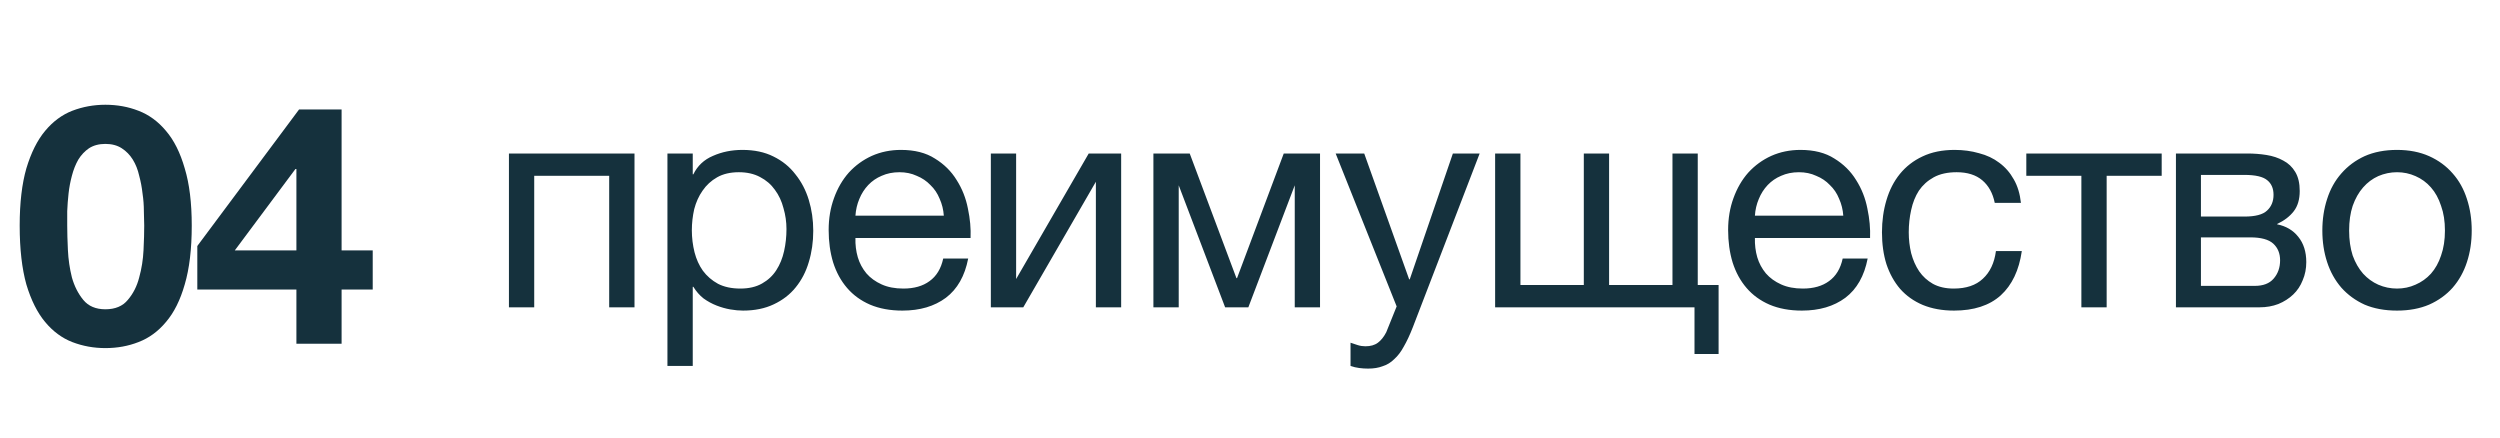 <?xml version="1.0" encoding="UTF-8"?> <svg xmlns="http://www.w3.org/2000/svg" width="80" height="14" viewBox="0 0 80 14" fill="none"><path d="M2.151 7.219C2.151 7.433 2.158 7.694 2.173 8.001C2.187 8.301 2.23 8.594 2.301 8.879C2.38 9.158 2.501 9.397 2.665 9.597C2.83 9.797 3.065 9.897 3.372 9.897C3.686 9.897 3.926 9.797 4.09 9.597C4.261 9.397 4.383 9.158 4.454 8.879C4.533 8.594 4.579 8.301 4.593 8.001C4.608 7.694 4.615 7.433 4.615 7.219C4.615 7.09 4.611 6.937 4.604 6.758C4.604 6.573 4.59 6.383 4.561 6.191C4.54 5.998 4.504 5.809 4.454 5.623C4.411 5.43 4.343 5.259 4.251 5.109C4.158 4.959 4.04 4.837 3.897 4.745C3.754 4.652 3.579 4.605 3.372 4.605C3.165 4.605 2.99 4.652 2.847 4.745C2.712 4.837 2.597 4.959 2.505 5.109C2.419 5.259 2.351 5.43 2.301 5.623C2.251 5.809 2.215 5.998 2.194 6.191C2.173 6.383 2.158 6.573 2.151 6.758C2.151 6.937 2.151 7.09 2.151 7.219ZM0.63 7.219C0.63 6.491 0.702 5.88 0.844 5.387C0.994 4.887 1.194 4.487 1.444 4.188C1.694 3.888 1.983 3.673 2.312 3.545C2.647 3.416 3.001 3.352 3.372 3.352C3.751 3.352 4.104 3.416 4.433 3.545C4.768 3.673 5.061 3.888 5.311 4.188C5.568 4.487 5.768 4.887 5.911 5.387C6.061 5.88 6.136 6.491 6.136 7.219C6.136 7.969 6.061 8.597 5.911 9.104C5.768 9.604 5.568 10.004 5.311 10.304C5.061 10.604 4.768 10.818 4.433 10.946C4.104 11.075 3.751 11.139 3.372 11.139C3.001 11.139 2.647 11.075 2.312 10.946C1.983 10.818 1.694 10.604 1.444 10.304C1.194 10.004 0.994 9.604 0.844 9.104C0.702 8.597 0.63 7.969 0.63 7.219ZM9.485 5.409H9.453L7.514 8.012H9.485V5.409ZM9.485 9.265H6.314V7.872L9.571 3.502H10.931V8.012H11.927V9.265H10.931V11H9.485V9.265Z" fill="#15313D"></path><path d="M16.286 4.912H20.304V9.834H19.494V5.626H17.095V9.834H16.286V4.912ZM21.358 4.912H22.168V5.578H22.187C22.32 5.305 22.53 5.108 22.815 4.988C23.101 4.861 23.415 4.797 23.758 4.797C24.139 4.797 24.469 4.867 24.748 5.007C25.034 5.146 25.269 5.337 25.453 5.578C25.643 5.813 25.786 6.086 25.881 6.397C25.976 6.708 26.024 7.038 26.024 7.387C26.024 7.742 25.976 8.076 25.881 8.387C25.792 8.691 25.653 8.961 25.462 9.196C25.278 9.425 25.043 9.605 24.758 9.739C24.478 9.872 24.151 9.939 23.777 9.939C23.65 9.939 23.514 9.926 23.367 9.901C23.221 9.875 23.076 9.834 22.93 9.777C22.784 9.72 22.644 9.644 22.511 9.548C22.384 9.447 22.276 9.323 22.187 9.177H22.168V11.71H21.358V4.912ZM23.691 9.234C23.964 9.234 24.196 9.18 24.386 9.072C24.577 8.964 24.729 8.822 24.843 8.644C24.958 8.466 25.04 8.263 25.091 8.034C25.142 7.806 25.167 7.571 25.167 7.33C25.167 7.101 25.135 6.879 25.072 6.663C25.015 6.441 24.923 6.244 24.796 6.073C24.675 5.902 24.516 5.765 24.32 5.664C24.129 5.562 23.904 5.511 23.644 5.511C23.371 5.511 23.139 5.565 22.949 5.673C22.758 5.781 22.603 5.924 22.482 6.102C22.361 6.273 22.273 6.47 22.215 6.692C22.165 6.914 22.139 7.139 22.139 7.368C22.139 7.609 22.168 7.844 22.225 8.073C22.282 8.295 22.371 8.492 22.492 8.663C22.619 8.834 22.78 8.974 22.977 9.082C23.174 9.183 23.412 9.234 23.691 9.234ZM28.878 9.939C28.485 9.939 28.139 9.875 27.84 9.748C27.548 9.621 27.304 9.444 27.107 9.215C26.91 8.987 26.761 8.714 26.66 8.396C26.564 8.079 26.517 7.733 26.517 7.358C26.517 6.99 26.574 6.651 26.688 6.34C26.802 6.022 26.961 5.749 27.164 5.521C27.374 5.292 27.618 5.115 27.898 4.988C28.183 4.861 28.494 4.797 28.831 4.797C29.268 4.797 29.63 4.889 29.916 5.073C30.208 5.251 30.44 5.48 30.611 5.759C30.789 6.038 30.909 6.343 30.973 6.673C31.043 7.003 31.071 7.317 31.058 7.616H27.374C27.367 7.831 27.393 8.038 27.45 8.234C27.507 8.425 27.599 8.596 27.726 8.749C27.853 8.895 28.015 9.012 28.212 9.101C28.408 9.19 28.64 9.234 28.907 9.234C29.25 9.234 29.529 9.155 29.745 8.996C29.967 8.837 30.113 8.596 30.183 8.273H30.982C30.874 8.831 30.636 9.25 30.268 9.529C29.9 9.802 29.437 9.939 28.878 9.939ZM30.202 6.901C30.189 6.711 30.145 6.53 30.068 6.359C29.998 6.187 29.9 6.041 29.773 5.921C29.652 5.794 29.506 5.695 29.335 5.626C29.17 5.549 28.986 5.511 28.783 5.511C28.573 5.511 28.383 5.549 28.212 5.626C28.047 5.695 27.904 5.794 27.783 5.921C27.663 6.048 27.567 6.197 27.498 6.368C27.428 6.533 27.387 6.711 27.374 6.901H30.202ZM31.707 4.912H32.516V8.929L34.839 4.912H35.877V9.834H35.068V5.816L32.745 9.834H31.707V4.912ZM36.909 4.912H38.071L39.566 8.901H39.585L41.08 4.912H42.241V9.834H41.432V5.93L39.947 9.834H39.204L37.719 5.93V9.834H36.909V4.912ZM43.779 11.795C43.684 11.795 43.588 11.789 43.493 11.776C43.398 11.764 43.306 11.741 43.217 11.71V10.967C43.293 10.992 43.369 11.018 43.446 11.043C43.528 11.069 43.611 11.081 43.693 11.081C43.858 11.081 43.991 11.043 44.093 10.967C44.194 10.891 44.283 10.78 44.359 10.634L44.693 9.805L42.741 4.912H43.655L45.093 8.939H45.112L46.492 4.912H47.349L45.207 10.481C45.112 10.723 45.017 10.926 44.921 11.091C44.832 11.256 44.731 11.389 44.617 11.491C44.509 11.599 44.385 11.675 44.245 11.719C44.112 11.77 43.956 11.795 43.779 11.795ZM54.224 9.834H47.844V4.912H48.654V9.12H50.682V4.912H51.491V9.12H53.519V4.912H54.328V9.12H54.995V11.329H54.224V9.834ZM57.661 9.939C57.268 9.939 56.922 9.875 56.623 9.748C56.331 9.621 56.087 9.444 55.89 9.215C55.693 8.987 55.544 8.714 55.443 8.396C55.347 8.079 55.3 7.733 55.3 7.358C55.3 6.99 55.357 6.651 55.471 6.34C55.586 6.022 55.744 5.749 55.947 5.521C56.157 5.292 56.401 5.115 56.681 4.988C56.966 4.861 57.277 4.797 57.614 4.797C58.051 4.797 58.413 4.889 58.699 5.073C58.991 5.251 59.223 5.48 59.394 5.759C59.572 6.038 59.692 6.343 59.756 6.673C59.826 7.003 59.854 7.317 59.842 7.616H56.157C56.151 7.831 56.176 8.038 56.233 8.234C56.29 8.425 56.382 8.596 56.509 8.749C56.636 8.895 56.798 9.012 56.995 9.101C57.191 9.19 57.423 9.234 57.69 9.234C58.032 9.234 58.312 9.155 58.528 8.996C58.75 8.837 58.896 8.596 58.966 8.273H59.765C59.657 8.831 59.419 9.25 59.051 9.529C58.683 9.802 58.22 9.939 57.661 9.939ZM58.985 6.901C58.972 6.711 58.928 6.53 58.851 6.359C58.782 6.187 58.683 6.041 58.556 5.921C58.436 5.794 58.29 5.695 58.118 5.626C57.953 5.549 57.769 5.511 57.566 5.511C57.356 5.511 57.166 5.549 56.995 5.626C56.83 5.695 56.687 5.794 56.566 5.921C56.446 6.048 56.35 6.197 56.281 6.368C56.211 6.533 56.169 6.711 56.157 6.901H58.985ZM62.528 9.939C62.153 9.939 61.82 9.878 61.528 9.758C61.242 9.637 61.001 9.466 60.804 9.244C60.614 9.022 60.468 8.758 60.366 8.453C60.271 8.149 60.223 7.809 60.223 7.435C60.223 7.066 60.271 6.724 60.366 6.406C60.461 6.083 60.604 5.803 60.795 5.568C60.991 5.327 61.233 5.14 61.518 5.007C61.81 4.867 62.153 4.797 62.547 4.797C62.826 4.797 63.086 4.832 63.327 4.902C63.575 4.965 63.791 5.067 63.975 5.207C64.165 5.346 64.321 5.524 64.441 5.74C64.562 5.949 64.638 6.2 64.67 6.492H63.832C63.769 6.181 63.635 5.94 63.432 5.768C63.229 5.597 62.956 5.511 62.613 5.511C62.321 5.511 62.077 5.565 61.88 5.673C61.683 5.781 61.525 5.924 61.404 6.102C61.29 6.279 61.207 6.486 61.157 6.721C61.106 6.949 61.08 7.187 61.08 7.435C61.08 7.663 61.106 7.885 61.157 8.101C61.214 8.317 61.299 8.511 61.414 8.682C61.528 8.847 61.674 8.98 61.852 9.082C62.036 9.183 62.258 9.234 62.518 9.234C62.918 9.234 63.229 9.129 63.451 8.92C63.68 8.71 63.819 8.415 63.87 8.034H64.698C64.609 8.65 64.384 9.123 64.022 9.453C63.661 9.777 63.162 9.939 62.528 9.939ZM66.604 5.626H64.842V4.912H69.174V5.626H67.413V9.834H66.604V5.626ZM69.63 4.912H71.906C72.122 4.912 72.328 4.927 72.525 4.959C72.728 4.991 72.909 5.051 73.067 5.14C73.226 5.223 73.353 5.343 73.448 5.502C73.544 5.661 73.591 5.864 73.591 6.111C73.591 6.378 73.528 6.594 73.401 6.759C73.274 6.924 73.096 7.06 72.868 7.168V7.178C73.153 7.235 73.379 7.368 73.544 7.577C73.715 7.787 73.801 8.057 73.801 8.387C73.801 8.596 73.763 8.79 73.686 8.968C73.617 9.145 73.515 9.298 73.382 9.425C73.248 9.552 73.09 9.653 72.906 9.729C72.722 9.799 72.522 9.834 72.306 9.834H69.63V4.912ZM72.153 9.148C72.42 9.148 72.62 9.072 72.753 8.92C72.893 8.761 72.963 8.564 72.963 8.33C72.963 8.107 72.89 7.93 72.744 7.796C72.598 7.663 72.353 7.596 72.011 7.596H70.43V9.148H72.153ZM71.82 6.93C72.169 6.93 72.41 6.867 72.544 6.74C72.683 6.613 72.753 6.444 72.753 6.235C72.753 6.032 72.687 5.876 72.553 5.768C72.42 5.654 72.176 5.597 71.82 5.597H70.43V6.93H71.82ZM76.705 9.939C76.311 9.939 75.966 9.875 75.667 9.748C75.375 9.615 75.128 9.434 74.924 9.206C74.721 8.971 74.569 8.698 74.468 8.387C74.366 8.076 74.315 7.739 74.315 7.378C74.315 7.016 74.366 6.679 74.468 6.368C74.569 6.051 74.721 5.778 74.924 5.549C75.128 5.315 75.375 5.131 75.667 4.997C75.966 4.864 76.311 4.797 76.705 4.797C77.092 4.797 77.435 4.864 77.733 4.997C78.032 5.131 78.282 5.315 78.485 5.549C78.689 5.778 78.841 6.051 78.942 6.368C79.044 6.679 79.095 7.016 79.095 7.378C79.095 7.739 79.044 8.076 78.942 8.387C78.841 8.698 78.689 8.971 78.485 9.206C78.282 9.434 78.032 9.615 77.733 9.748C77.435 9.875 77.092 9.939 76.705 9.939ZM76.705 9.234C76.914 9.234 77.111 9.193 77.295 9.11C77.486 9.028 77.651 8.91 77.79 8.758C77.93 8.599 78.038 8.406 78.114 8.177C78.197 7.942 78.238 7.676 78.238 7.378C78.238 7.079 78.197 6.816 78.114 6.587C78.038 6.352 77.93 6.156 77.79 5.997C77.651 5.838 77.486 5.718 77.295 5.635C77.111 5.553 76.914 5.511 76.705 5.511C76.496 5.511 76.296 5.553 76.105 5.635C75.921 5.718 75.759 5.838 75.62 5.997C75.48 6.156 75.369 6.352 75.286 6.587C75.21 6.816 75.172 7.079 75.172 7.378C75.172 7.676 75.21 7.942 75.286 8.177C75.369 8.406 75.48 8.599 75.62 8.758C75.759 8.91 75.921 9.028 76.105 9.11C76.296 9.193 76.496 9.234 76.705 9.234Z" fill="#15313D"></path></svg> 